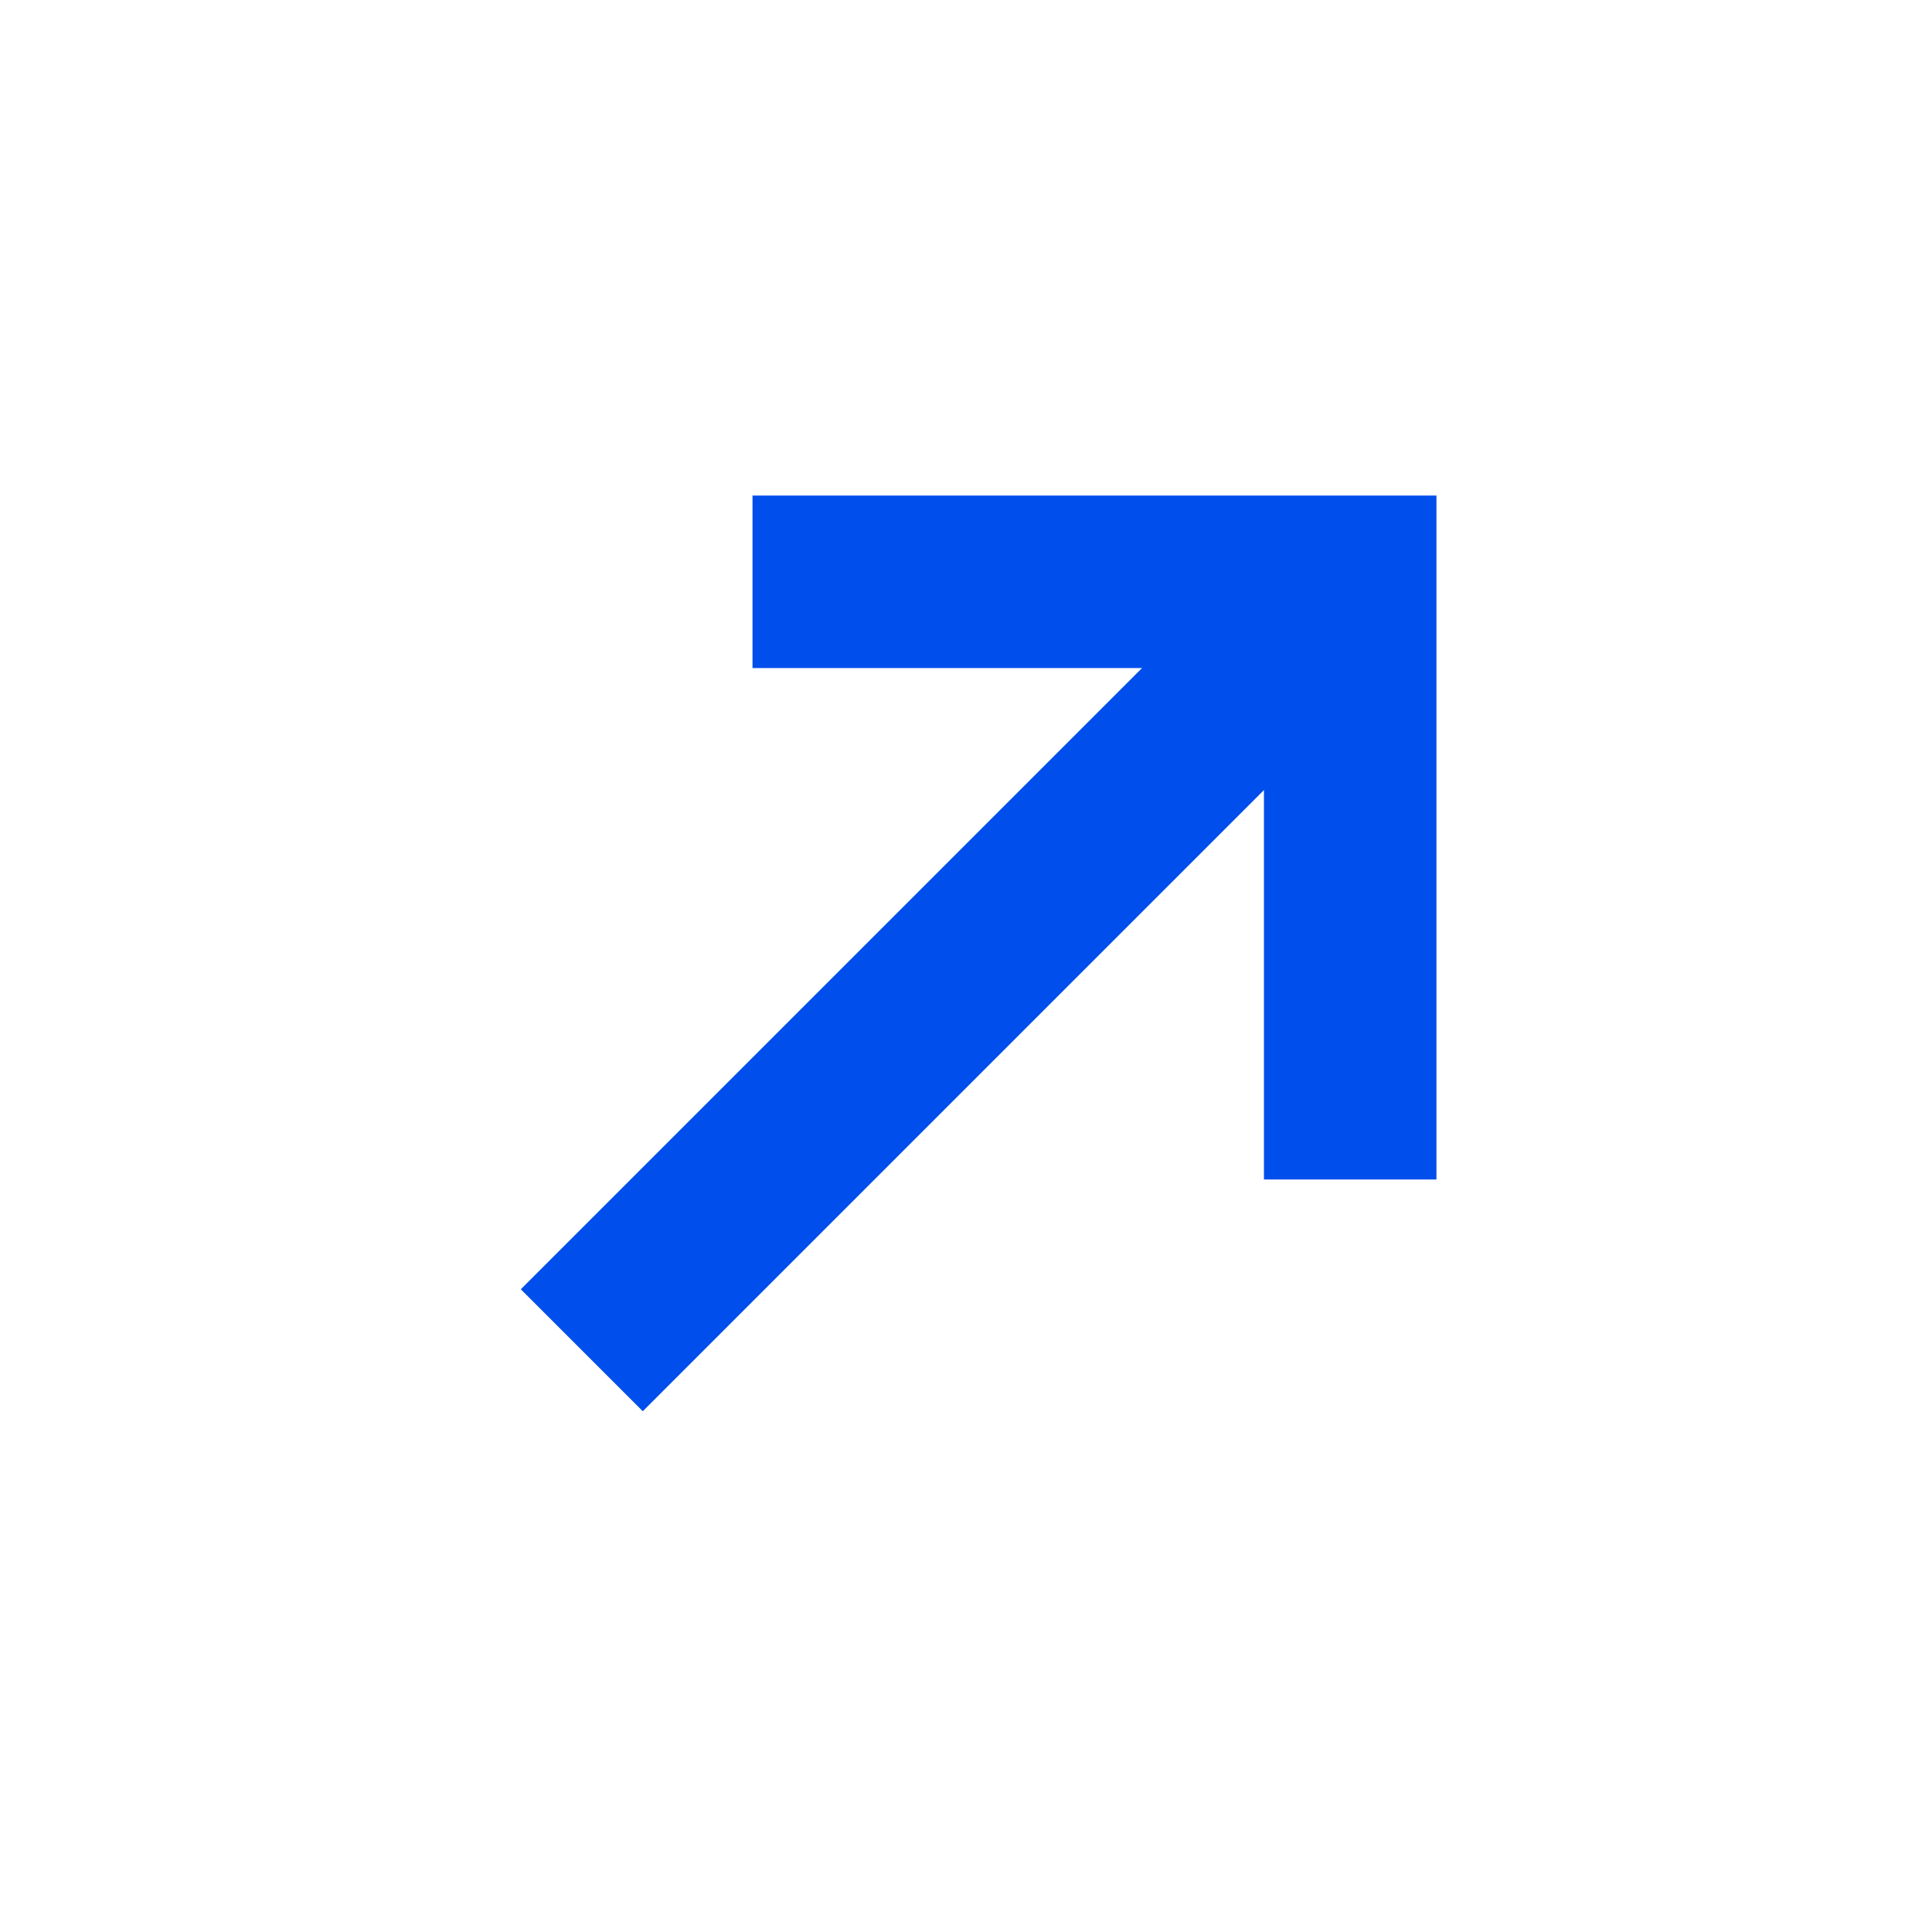 <?xml version="1.0" encoding="UTF-8"?> <svg xmlns="http://www.w3.org/2000/svg" width="28" height="28" viewBox="0 0 28 28" fill="none"> <path d="M19.569 8.432L8.432 19.569" stroke="#004EEB" stroke-width="2.5" stroke-miterlimit="10"></path> <path d="M19.568 17.094L19.568 8.432L10.906 8.432" stroke="#004EEB" stroke-width="2.5" stroke-miterlimit="10"></path> </svg> 
